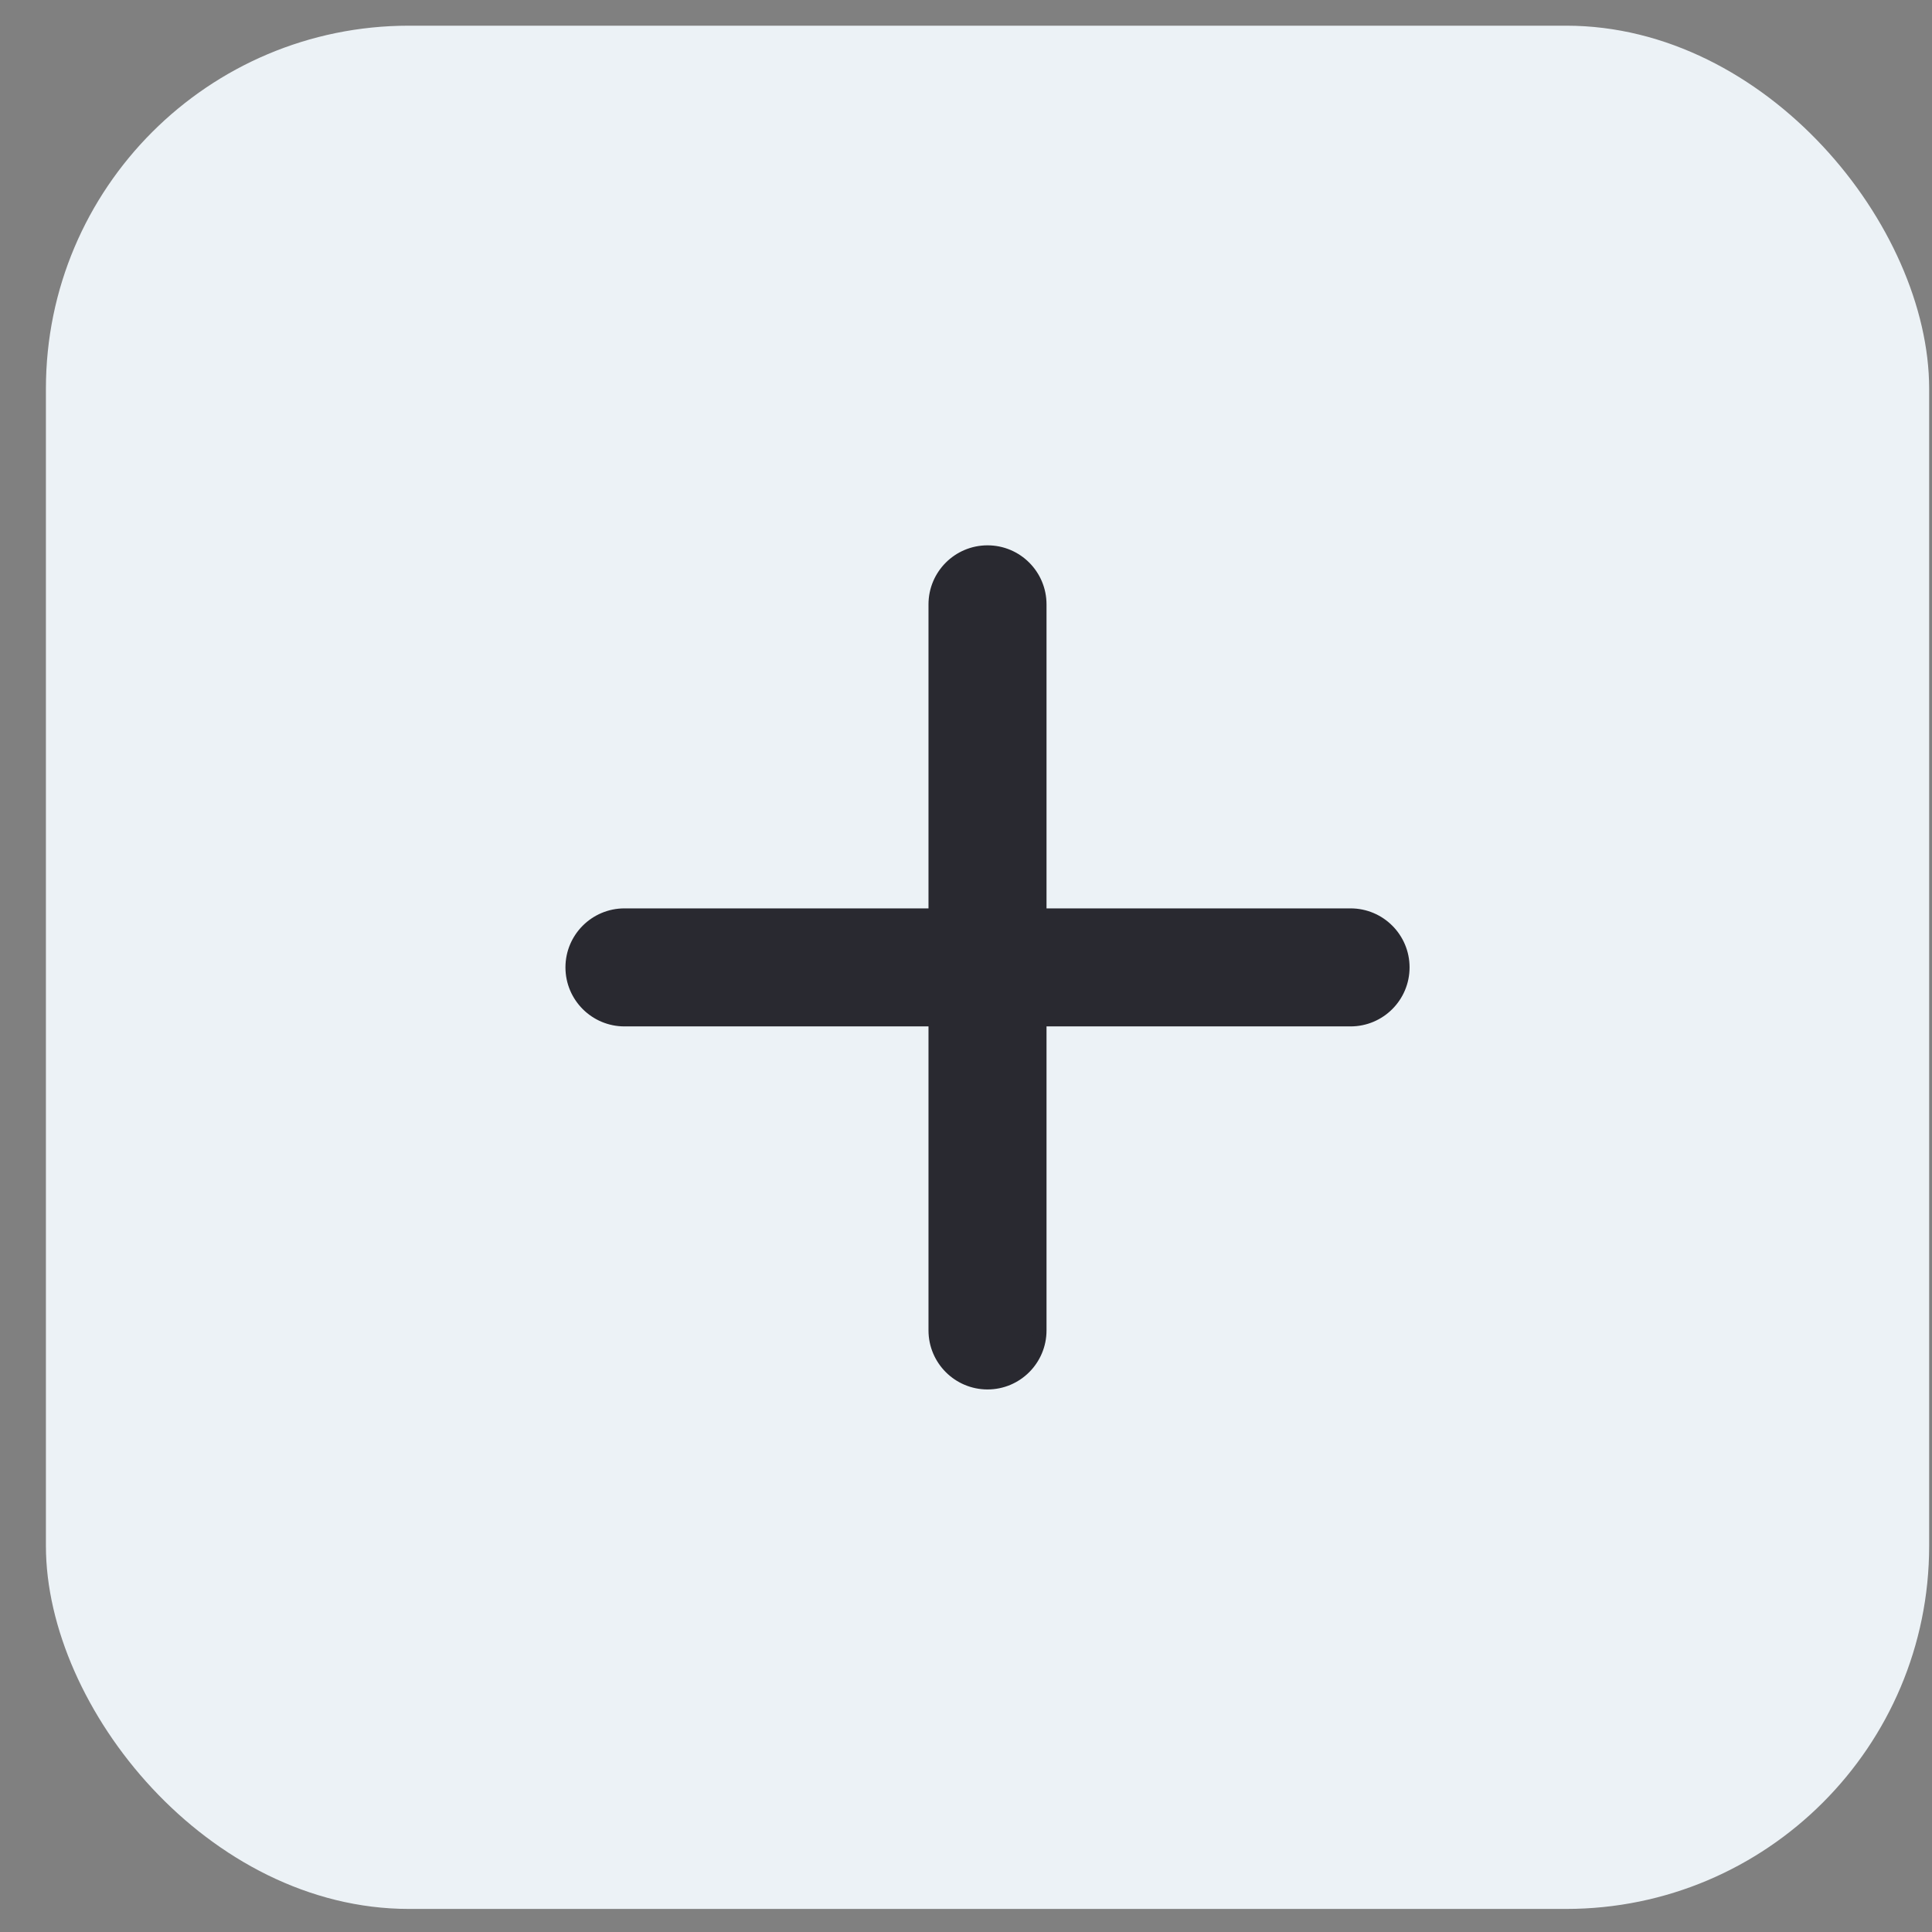 <?xml version="1.0" encoding="UTF-8"?> <svg xmlns="http://www.w3.org/2000/svg" width="34" height="34" viewBox="0 0 34 34" fill="none"><rect x="0" y="0" width="34" height="34" fill="#808080" stroke="none"/><rect x="0.808" y="0.452" width="33.142" height="33.142" rx="6.389" fill="#ECF2F6"></rect><path d="M18.297 23.413V10.636C18.297 10.128 17.886 9.717 17.379 9.717C16.872 9.717 16.46 10.128 16.46 10.636V23.413C16.46 23.92 16.872 24.332 17.379 24.332C17.886 24.332 18.297 23.92 18.297 23.413Z" fill="#292930" stroke="#292930" stroke-width="0.24" stroke-linecap="round"></path><path d="M23.767 16.106H10.99C10.483 16.106 10.071 16.517 10.071 17.024C10.071 17.532 10.483 17.943 10.99 17.943H23.767C24.275 17.943 24.686 17.532 24.686 17.024C24.686 16.517 24.275 16.106 23.767 16.106Z" fill="#292930" stroke="#292930" stroke-width="0.24" stroke-linecap="round"></path></svg> 